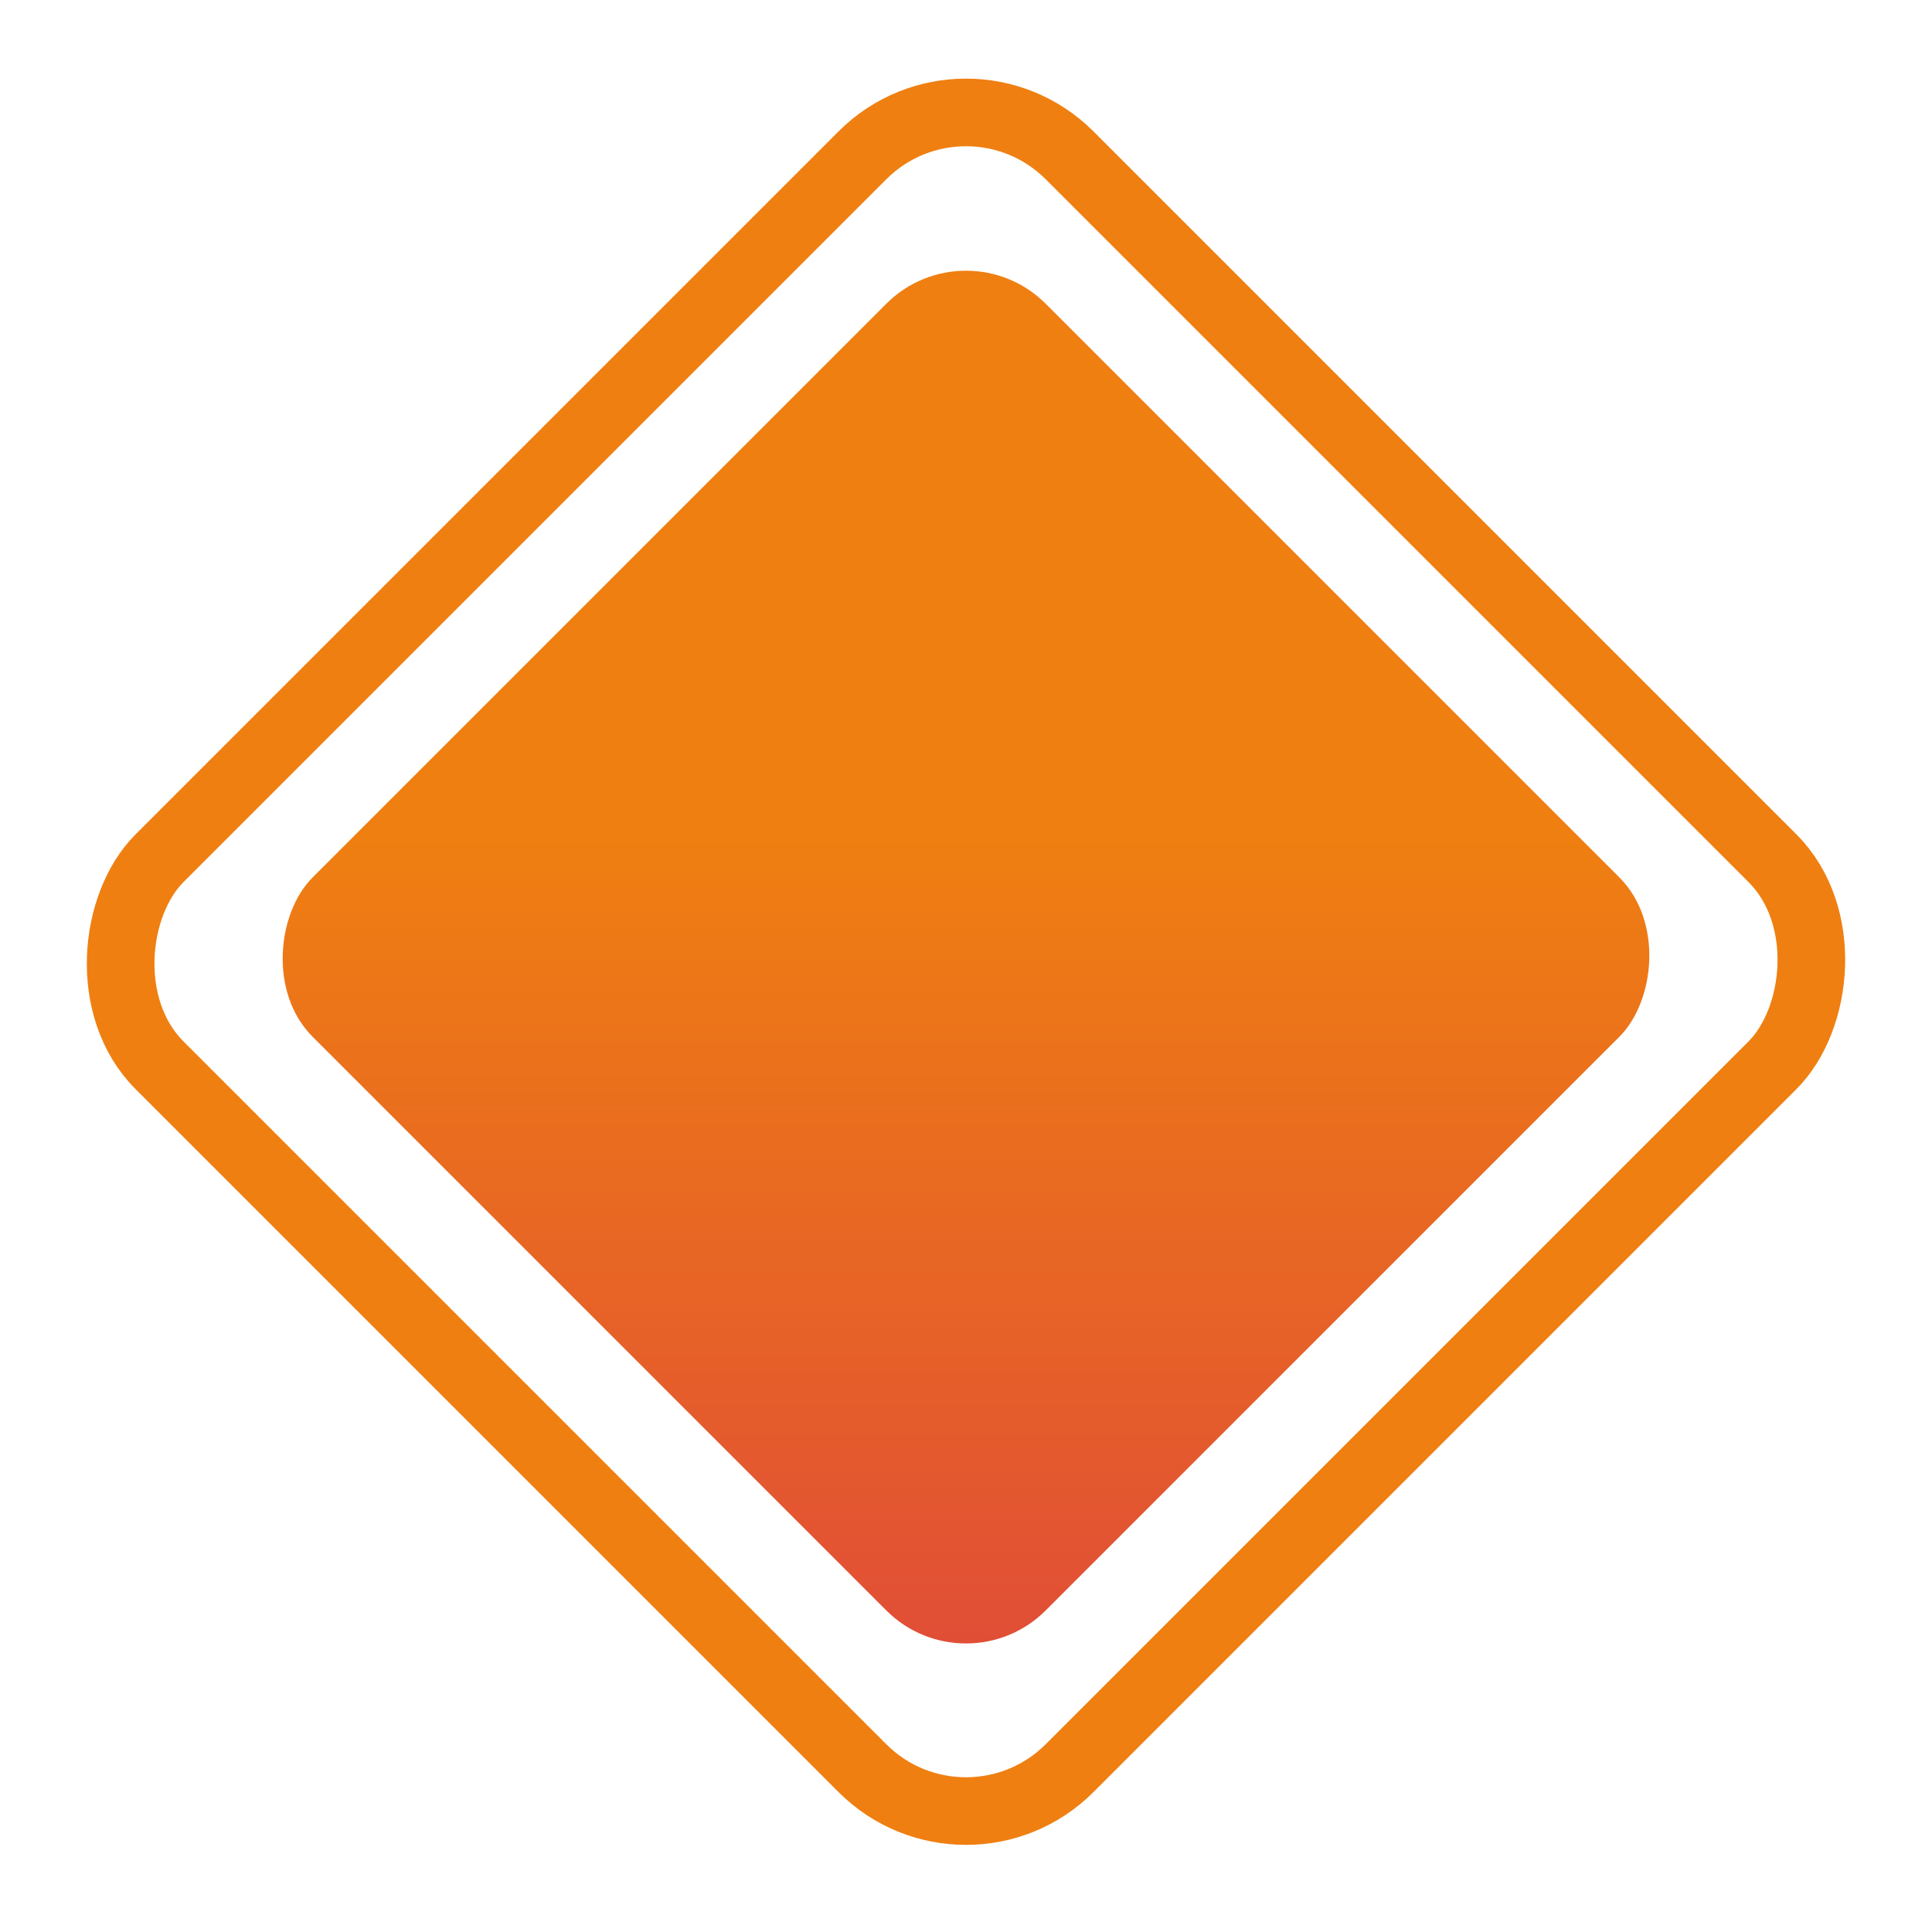 <?xml version="1.0" encoding="UTF-8"?> <svg xmlns="http://www.w3.org/2000/svg" width="89" height="89" viewBox="0 0 89 89" fill="none"><rect x="44.5" y="2.384" width="59.284" height="59.284" rx="6.748" transform="rotate(45 44.5 2.384)" stroke="#EF7F11" stroke-width="3.115"></rect><rect x="44.5" y="10.321" width="47.756" height="47.756" rx="5.191" transform="rotate(45 44.5 10.321)" fill="url(#paint0_linear_2320_1228)"></rect><defs><linearGradient id="paint0_linear_2320_1228" x1="46.874" y1="13.429" x2="91.654" y2="58.209" gradientUnits="userSpaceOnUse"><stop stop-color="#EF7F11"></stop><stop offset="0.385" stop-color="#EF7F11"></stop><stop offset="0.995" stop-color="#E04C38"></stop></linearGradient></defs></svg> 